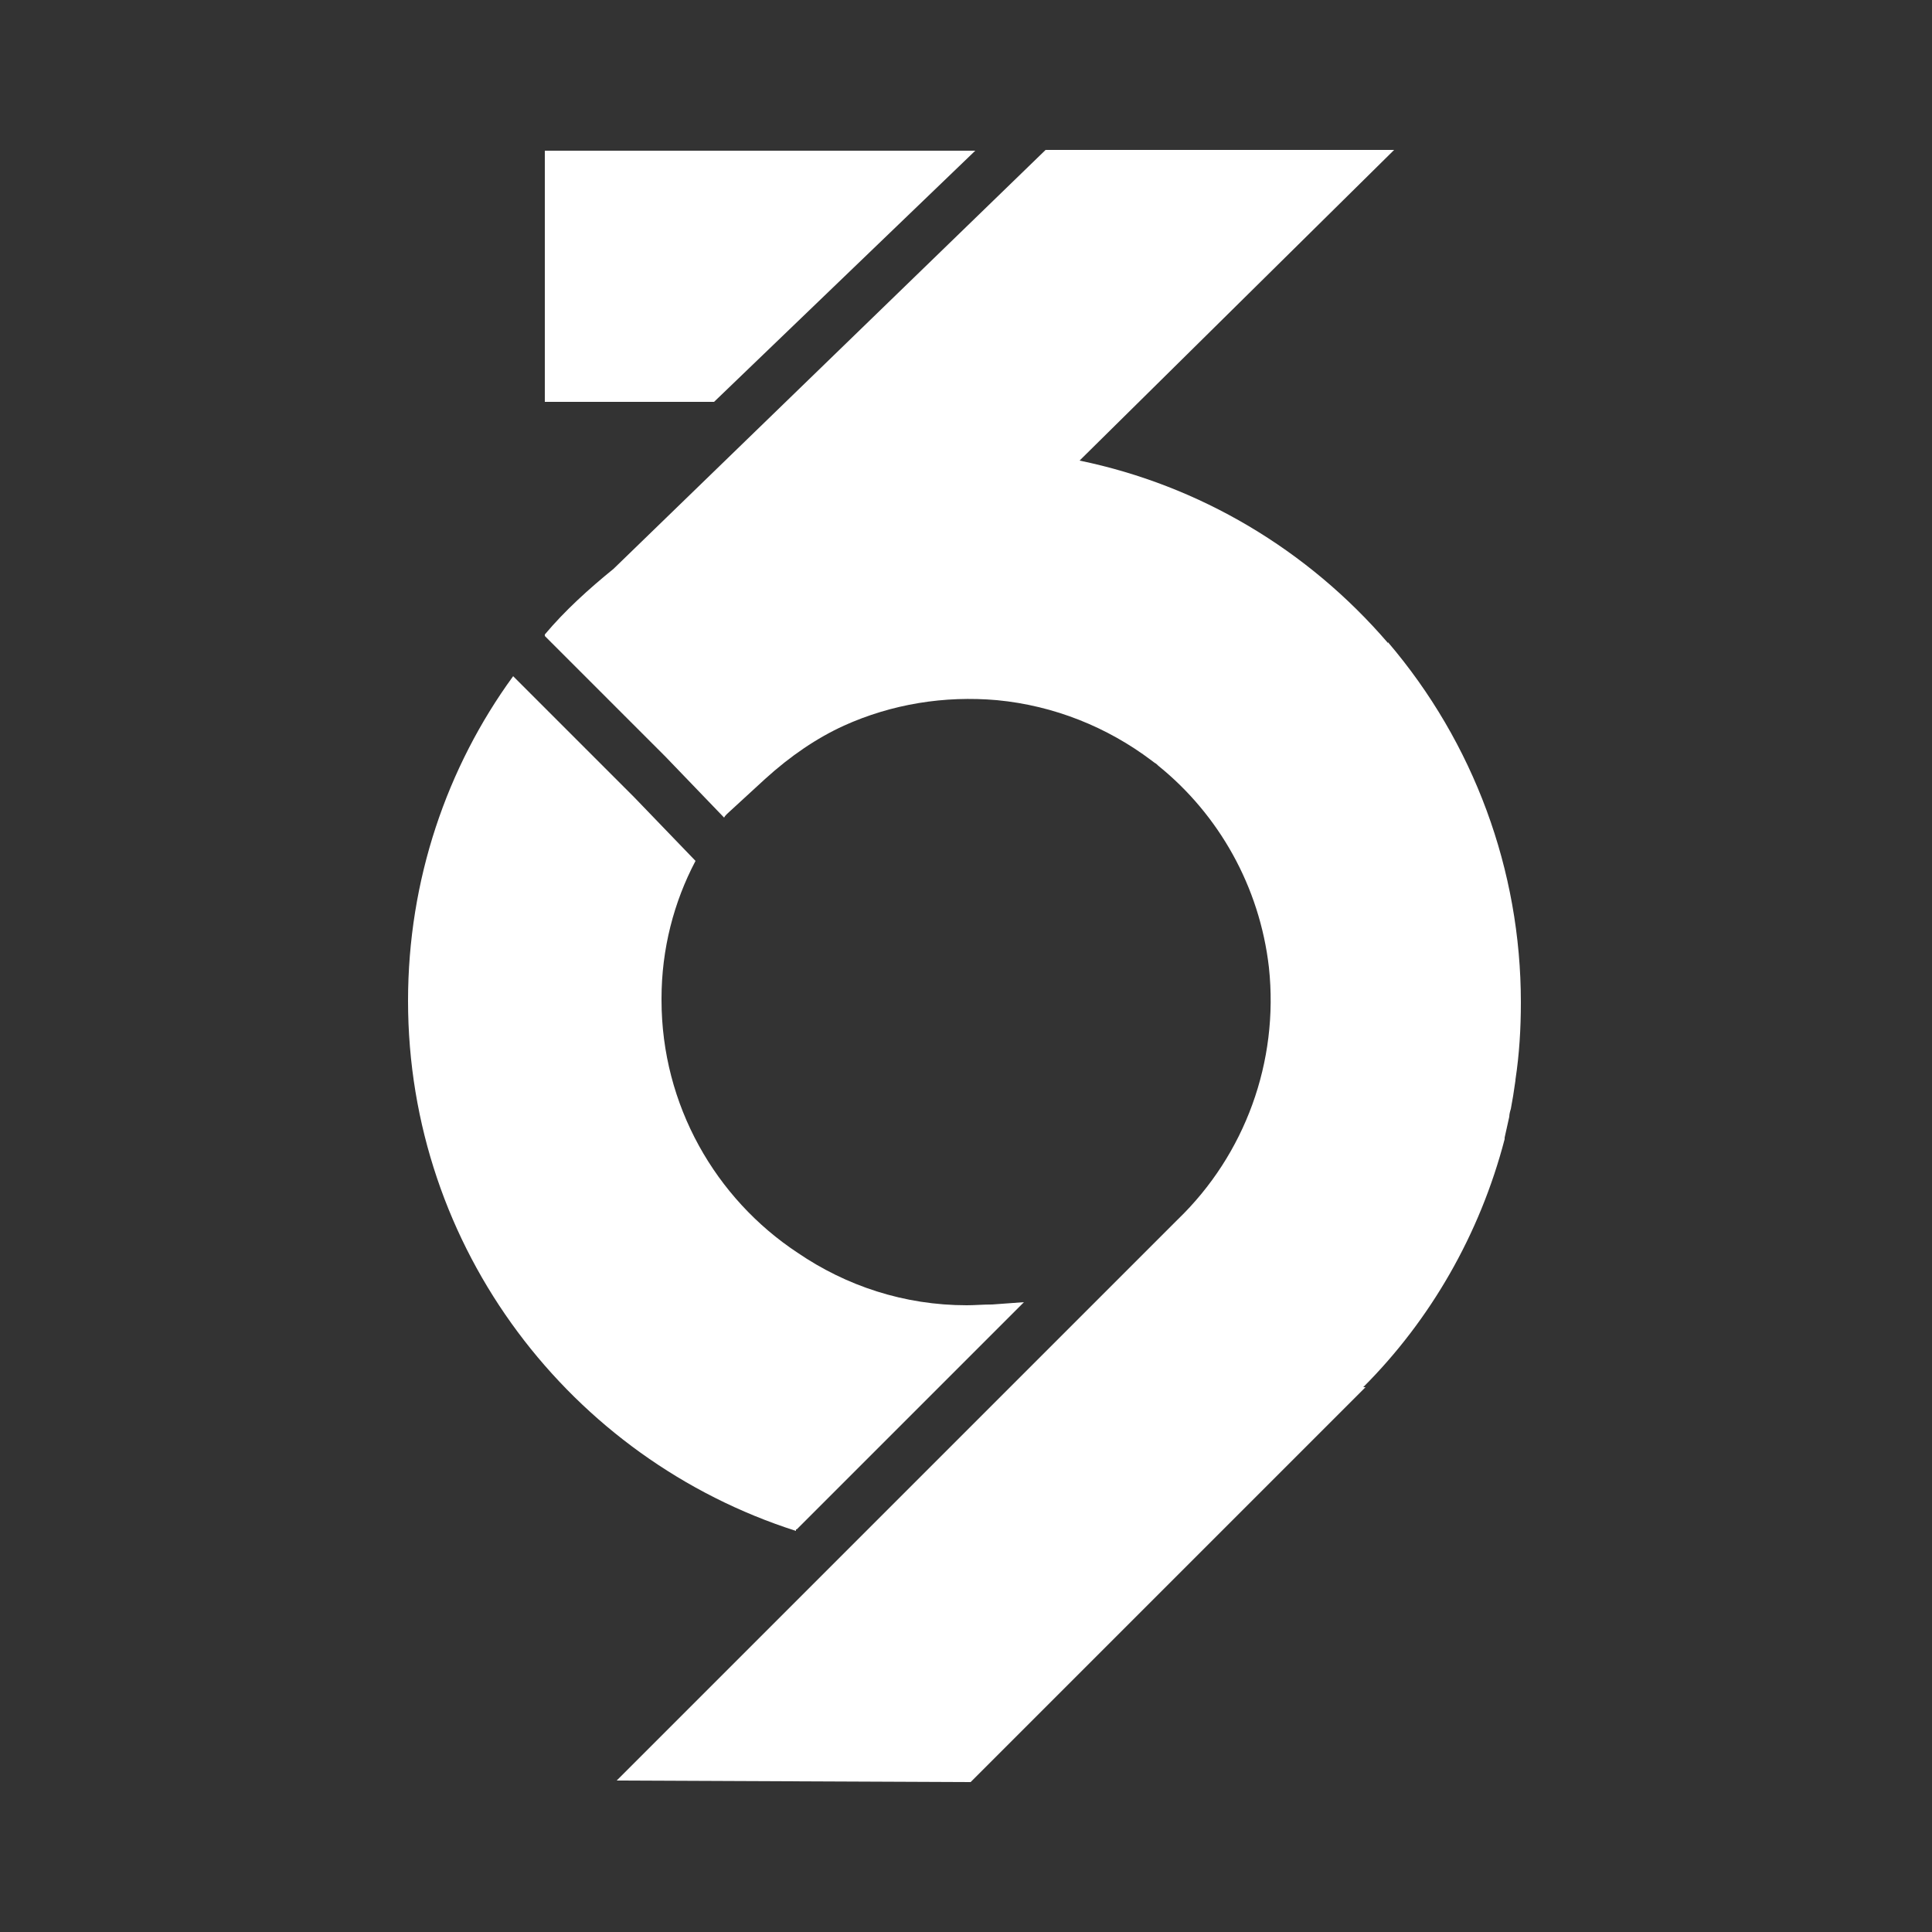 <svg viewBox="0 0 250 250" version="1.1" xmlns="http://www.w3.org/2000/svg" id="Layer_1">
  
  <rect x="0" y="0" width="250" height="250" fill="#333333" stroke="none"/>
  
  <defs>
    <style>
      .st0 {
        fill: #fff;
      }
    </style>
  </defs>
  <polygon points="126.2 19.5 70.5 19.5 70.5 52 92.4 52 126.2 19.5" class="st0"></polygon>
  <path d="M179.6,83.2c-10.4-12.1-24.4-20.4-39.9-23.6l.5-.5,40.2-39.7h-45.1l-55.9,54.2c-3.2,2.6-6.3,5.4-8.9,8.5v.2h0s15.6,15.6,15.6,15.6l7.6,7.9c.1-.2.2-.3.4-.5l4.9-4.5c3.3-3,6.7-5.3,10.2-6.9,6.2-2.8,13-3.9,19.8-3.3,7.4.7,14.3,3.5,20,7.8.1.1.3.2.4.3.2.1.4.3.5.4,7.8,6.3,13.1,15.6,14.3,26.1,1.3,12.2-3.1,24.2-11.8,32.6l-72.6,72.6,45.8.2,51.1-51.1h-.3c8.7-8.7,15.1-19.8,18.3-32.1,0,0,0-.1,0-.2.2-.9.4-1.8.6-2.7,0-.3.1-.7.2-1,.1-.6.2-1.1.3-1.7.1-.7.2-1.3.3-2,0,0,0,0,0-.1.5-3.3.7-6.6.7-10,0-17.1-6.1-33.6-17.2-46.6Z" class="st0"></path>
  <path d="M103.1,197.9l15.5-15.5h0l13.9-13.9-4.1.3c-1.2,0-2.3.1-3.3.1-8.1,0-15.6-2.5-21.9-6.8-10.6-7-17.6-19.1-17.6-32.7s0-.2,0-.2c0-6.4,1.6-12.5,4.4-17.8l-7.9-8.2-15.7-15.7c-8.6,11.8-13.6,26.4-13.6,42,0,32.1,21.1,59.3,50.2,68.6,0,0,0-.1,0-.2Z" class="st0"></path>
</svg>